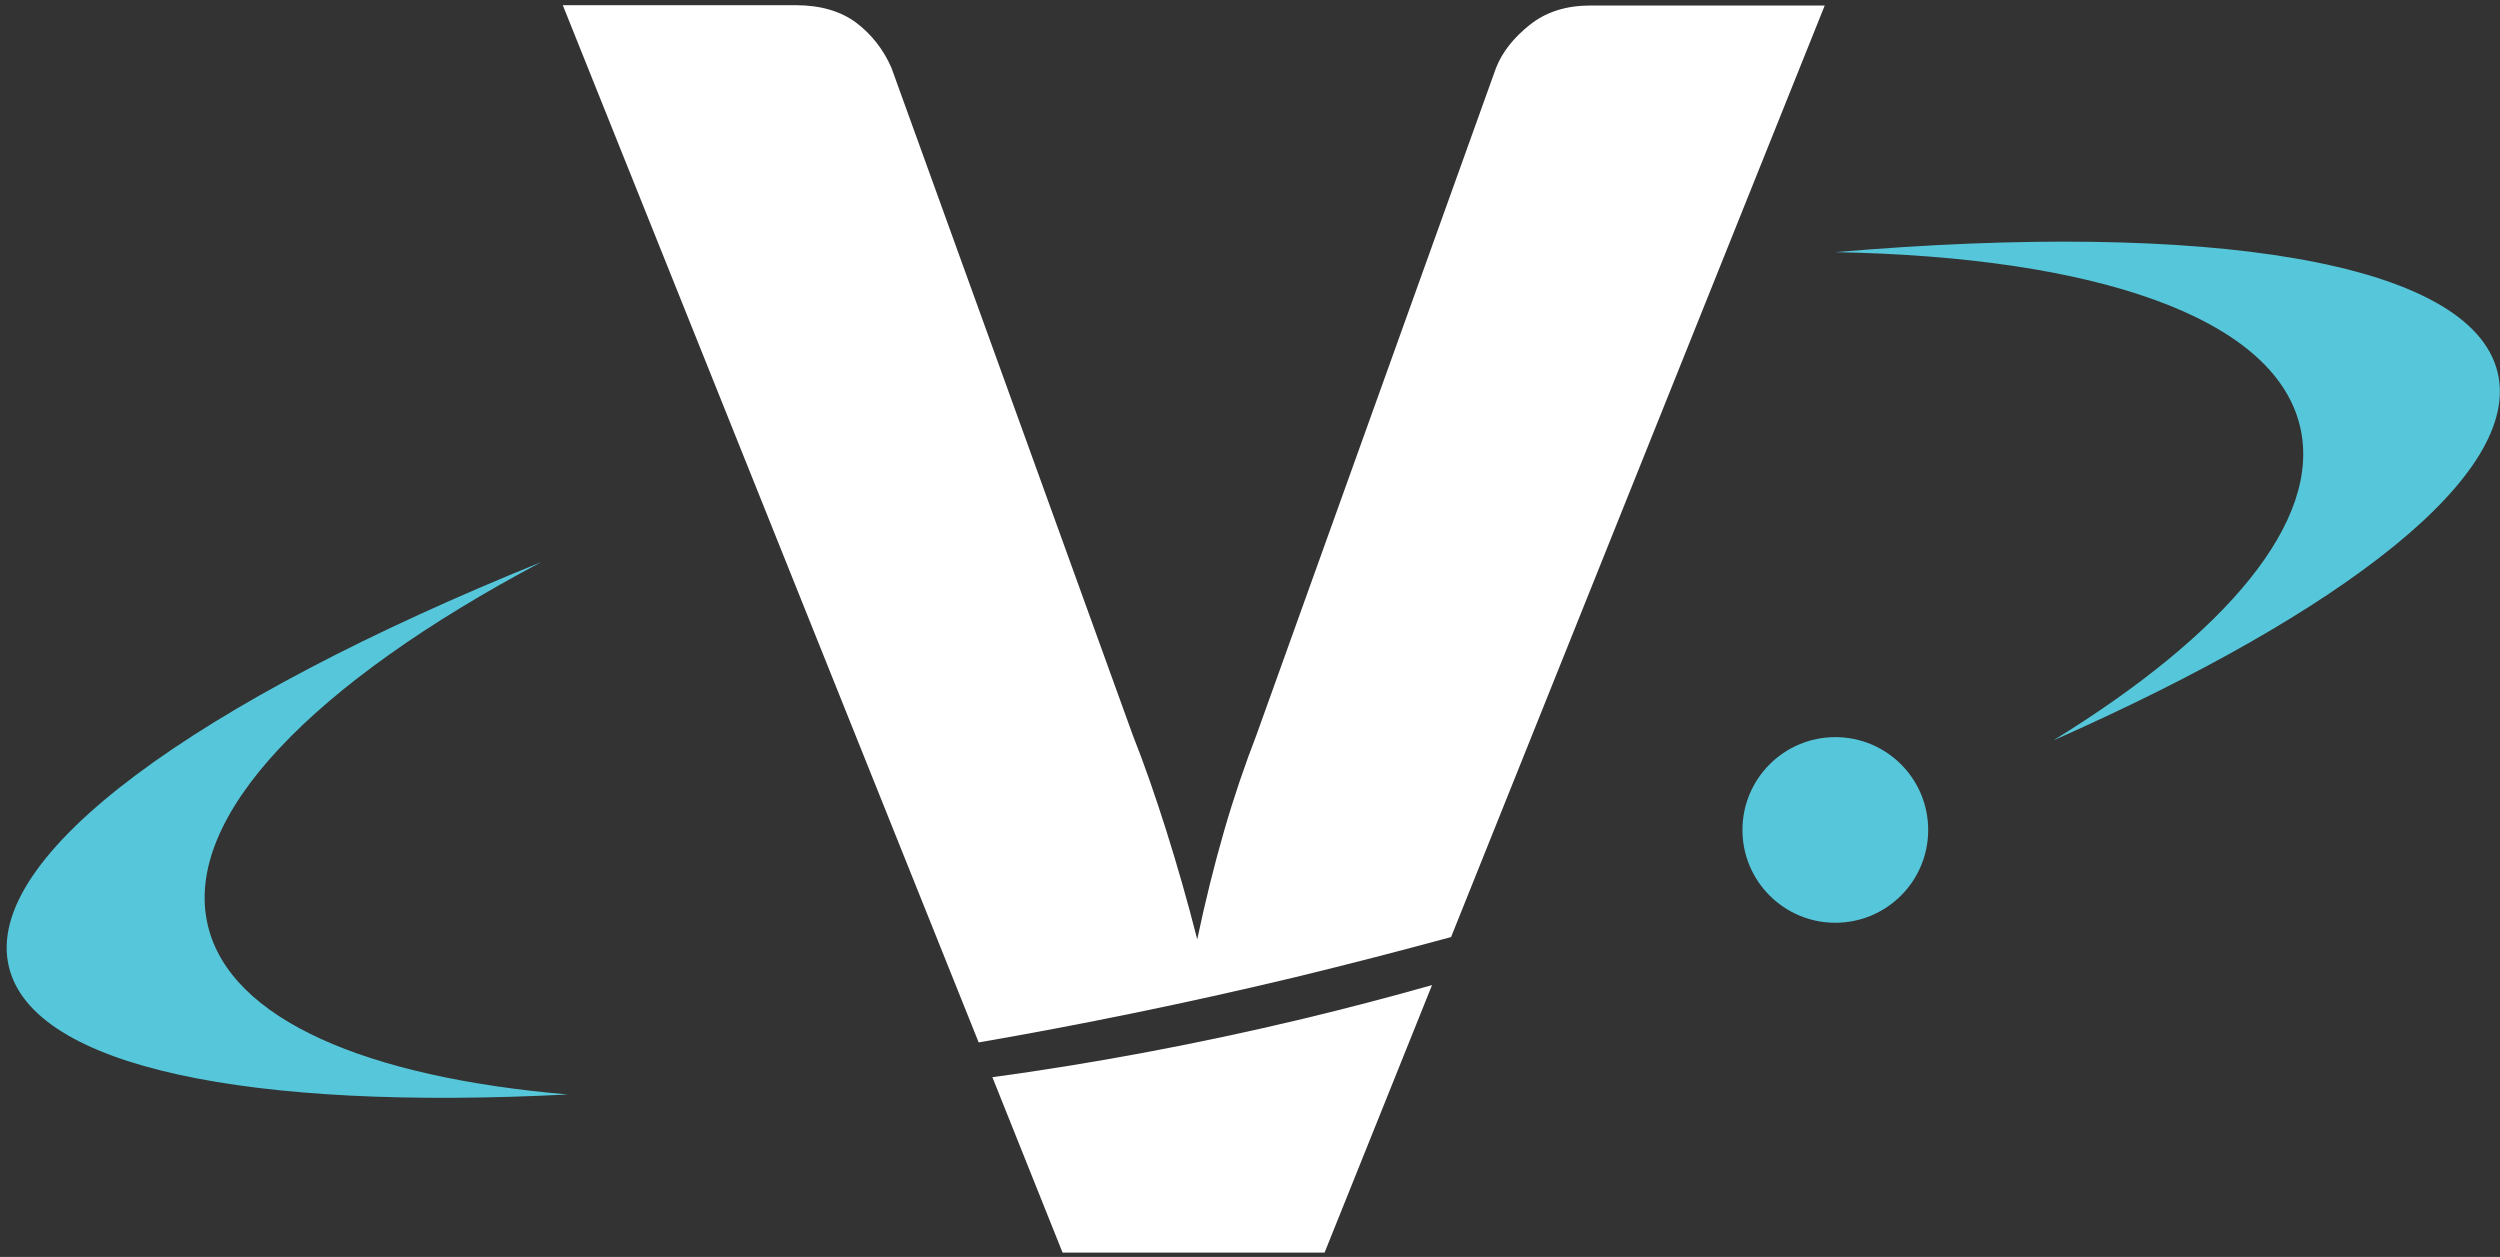 <svg width="181" height="91" viewBox="0 0 181 91" fill="none" xmlns="http://www.w3.org/2000/svg">
<rect x="0" y="0" width="181" height="91" fill="#333333" stroke="none"/>
<g clip-path="url(#clip0_1455_2498)">
<path d="M105.049 67.864L132.11 0.4H115.134C113.405 0.4 111.94 0.856 110.764 1.792C109.587 2.728 108.771 3.76 108.314 4.912L90.954 53.248C90.138 55.36 89.345 57.664 88.625 60.16C87.905 62.656 87.256 65.272 86.68 68.008C85.984 65.272 85.239 62.68 84.447 60.16C83.655 57.664 82.862 55.36 82.022 53.248L64.541 4.912C63.965 3.592 63.125 2.512 61.996 1.648C60.868 0.808 59.403 0.376 57.602 0.376H40.746L70.856 75.472C78.204 74.2 85.864 72.64 93.692 70.768C97.557 69.832 101.351 68.848 105.073 67.84L105.049 67.864Z" fill="white"/>
<path d="M71.84 77.968L76.93 90.688H95.899L103.679 71.32C100.63 72.184 97.508 73 94.315 73.768C86.583 75.616 79.043 77.008 71.84 77.992V77.968Z" fill="white"/>
<path d="M180.83 26.969C178.885 18.881 159.82 15.953 132.879 18.257C151.608 18.593 164.622 22.937 166.519 30.857C168.152 37.673 161.212 45.881 148.654 53.609C169.809 44.249 182.583 34.313 180.83 26.969Z" fill="#56C7DA"/>
<path d="M15.053 67.024C13.156 59.128 22.736 49.408 39.184 40.696C14.26 50.776 -1.299 61.96 0.646 70C2.399 77.32 18.174 80.416 41.105 79.24C26.506 77.992 16.686 73.816 15.053 67.024Z" fill="#56C7DA"/>
<path d="M132.878 66.808C136.591 66.808 139.601 63.8 139.601 60.088C139.601 56.377 136.591 53.368 132.878 53.368C129.164 53.368 126.154 56.377 126.154 60.088C126.154 63.8 129.164 66.808 132.878 66.808Z" fill="#56C7DA"/>
</g>
<defs>
<clipPath id="clip0_1455_2498">
<rect width="180.519" height="90.264" fill="white" transform="translate(0.479 0.4)"/>
</clipPath>
</defs>
</svg>
